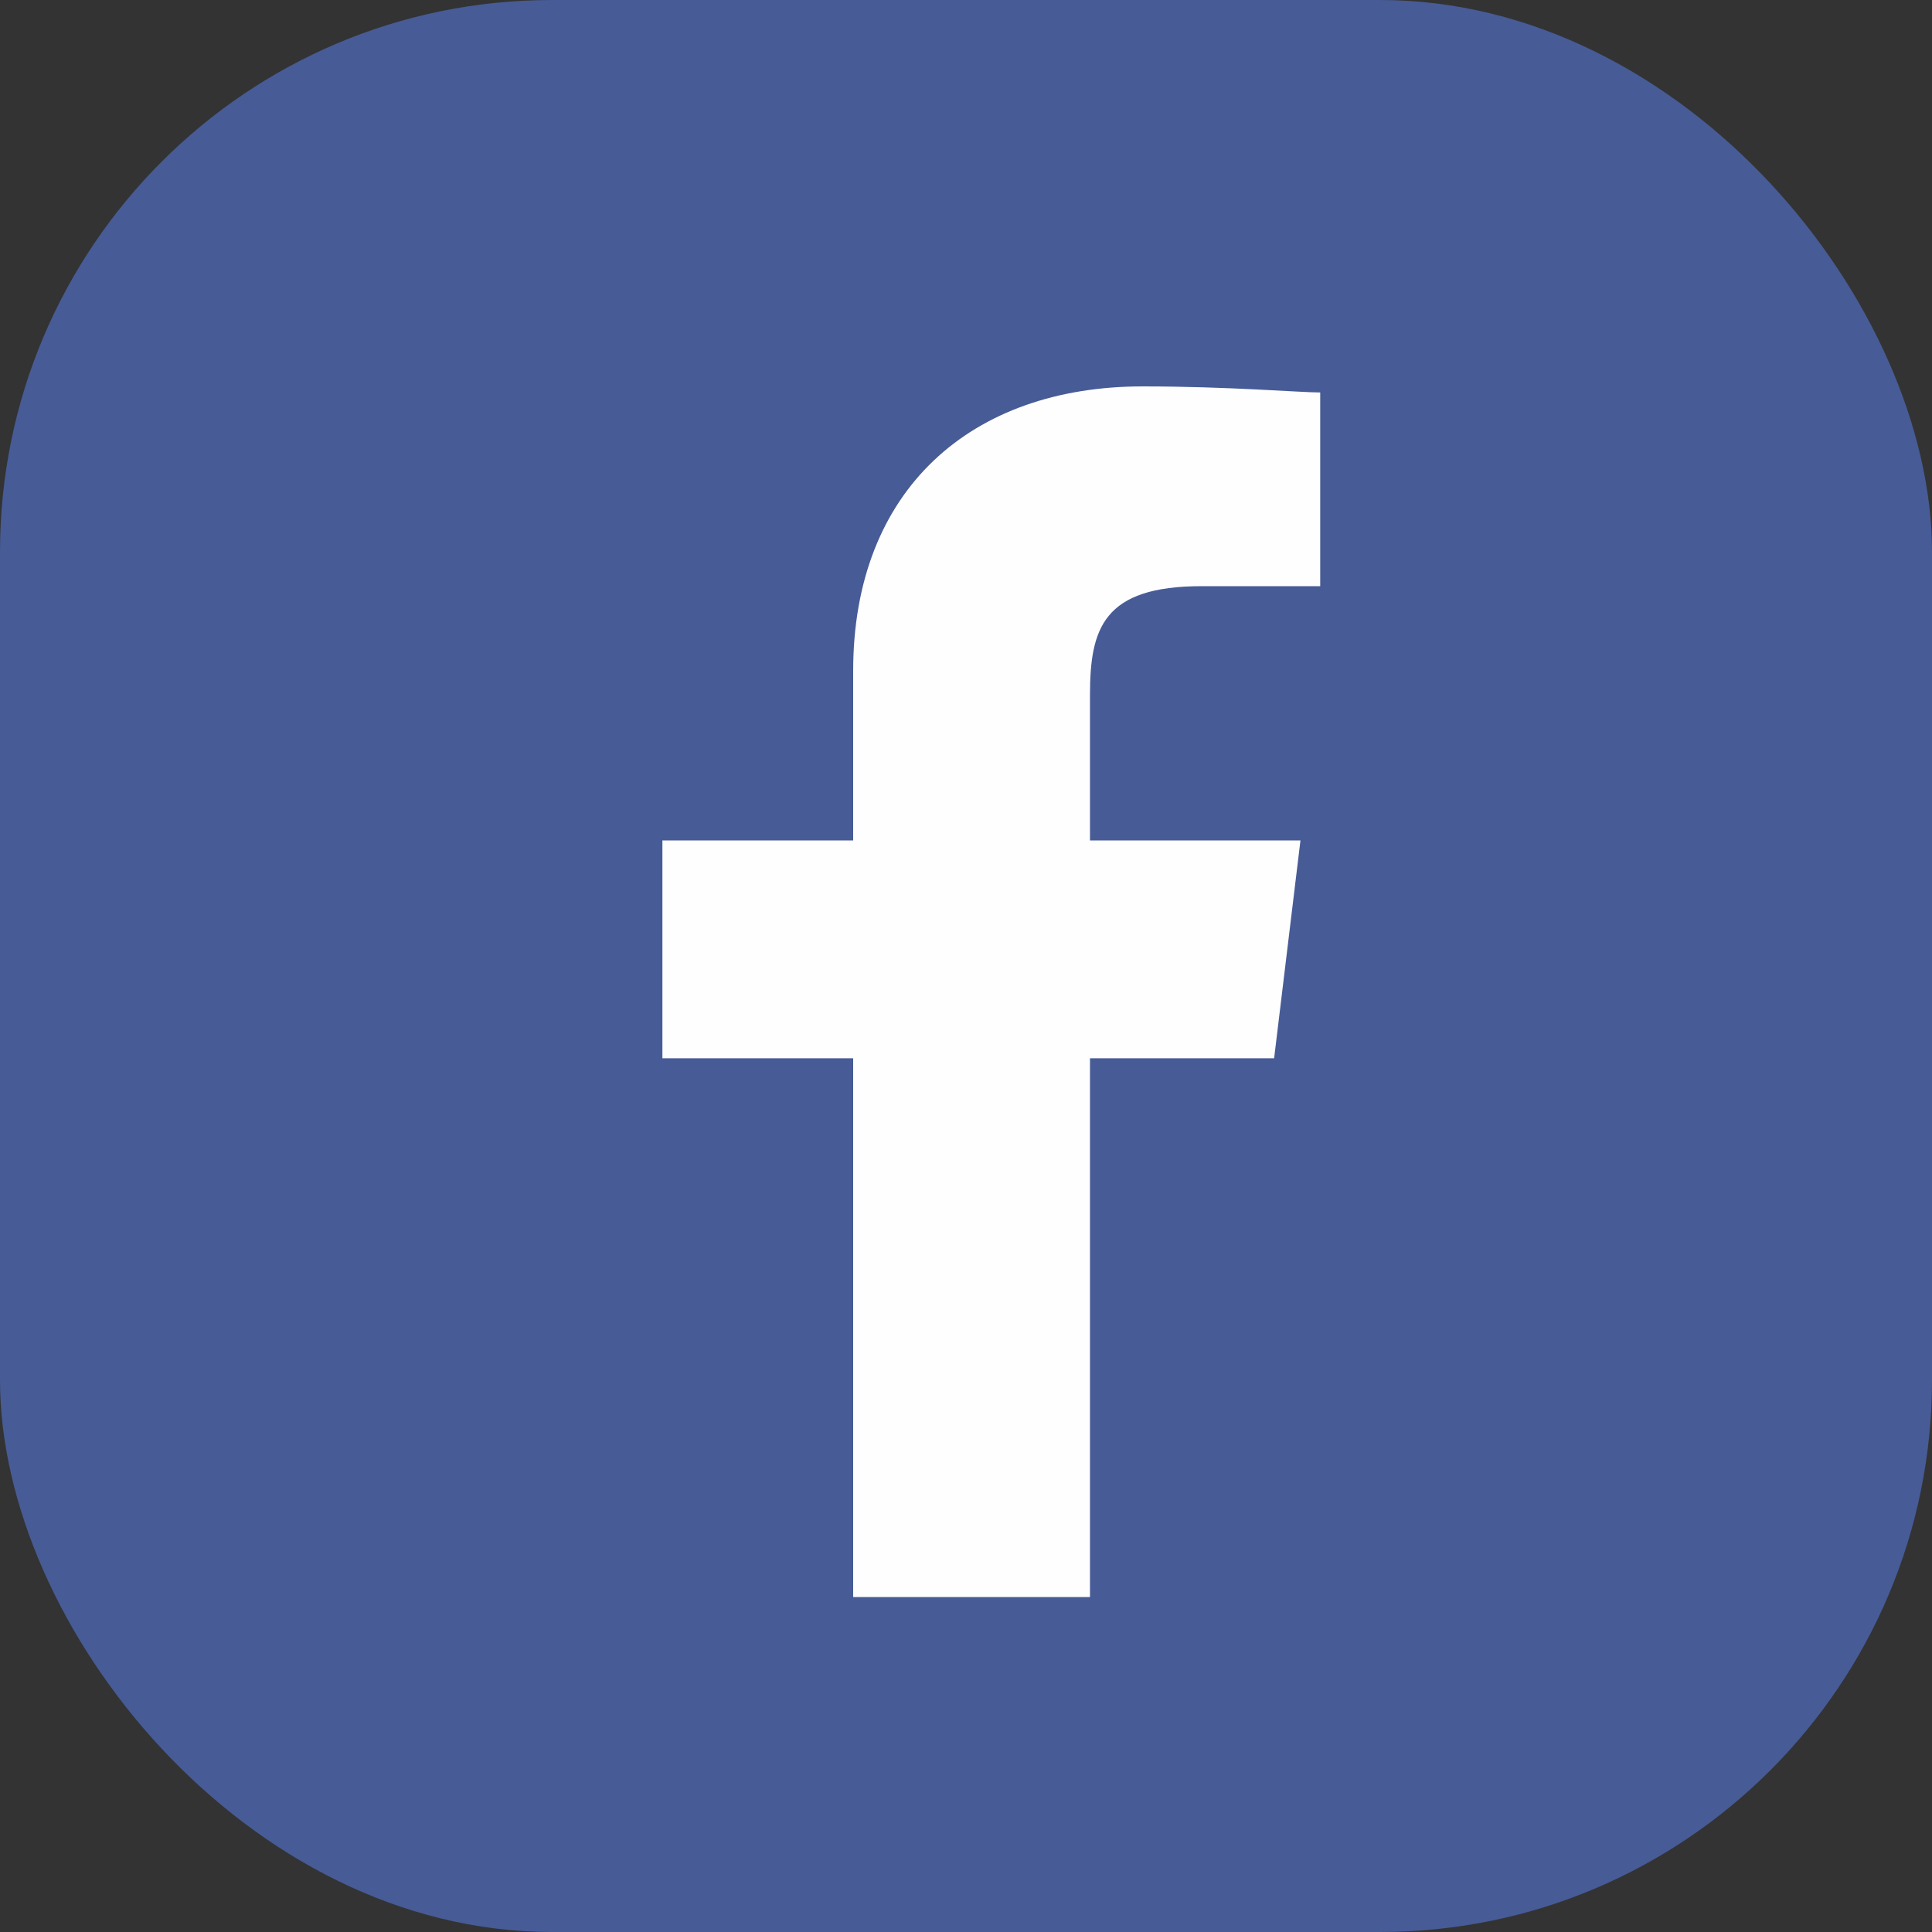 <svg xmlns="http://www.w3.org/2000/svg" width="35" height="35" viewBox="0 0 35 35" fill="none"><rect x="0" y="0" width="35" height="35" fill="#333333" stroke="none"/><rect width="35" height="35" rx="10" fill="#475B96"></rect><path d="M21.772 10.619H23.917V7.11C23.559 7.11 22.248 7 20.699 7C17.601 7 15.456 8.864 15.456 12.154V15.225H12V19.172H15.456V28.932H19.746V19.172H23.082L23.559 15.225H19.746V12.593C19.746 11.386 19.984 10.619 21.772 10.619Z" fill="#FEFEFE"></path></svg>